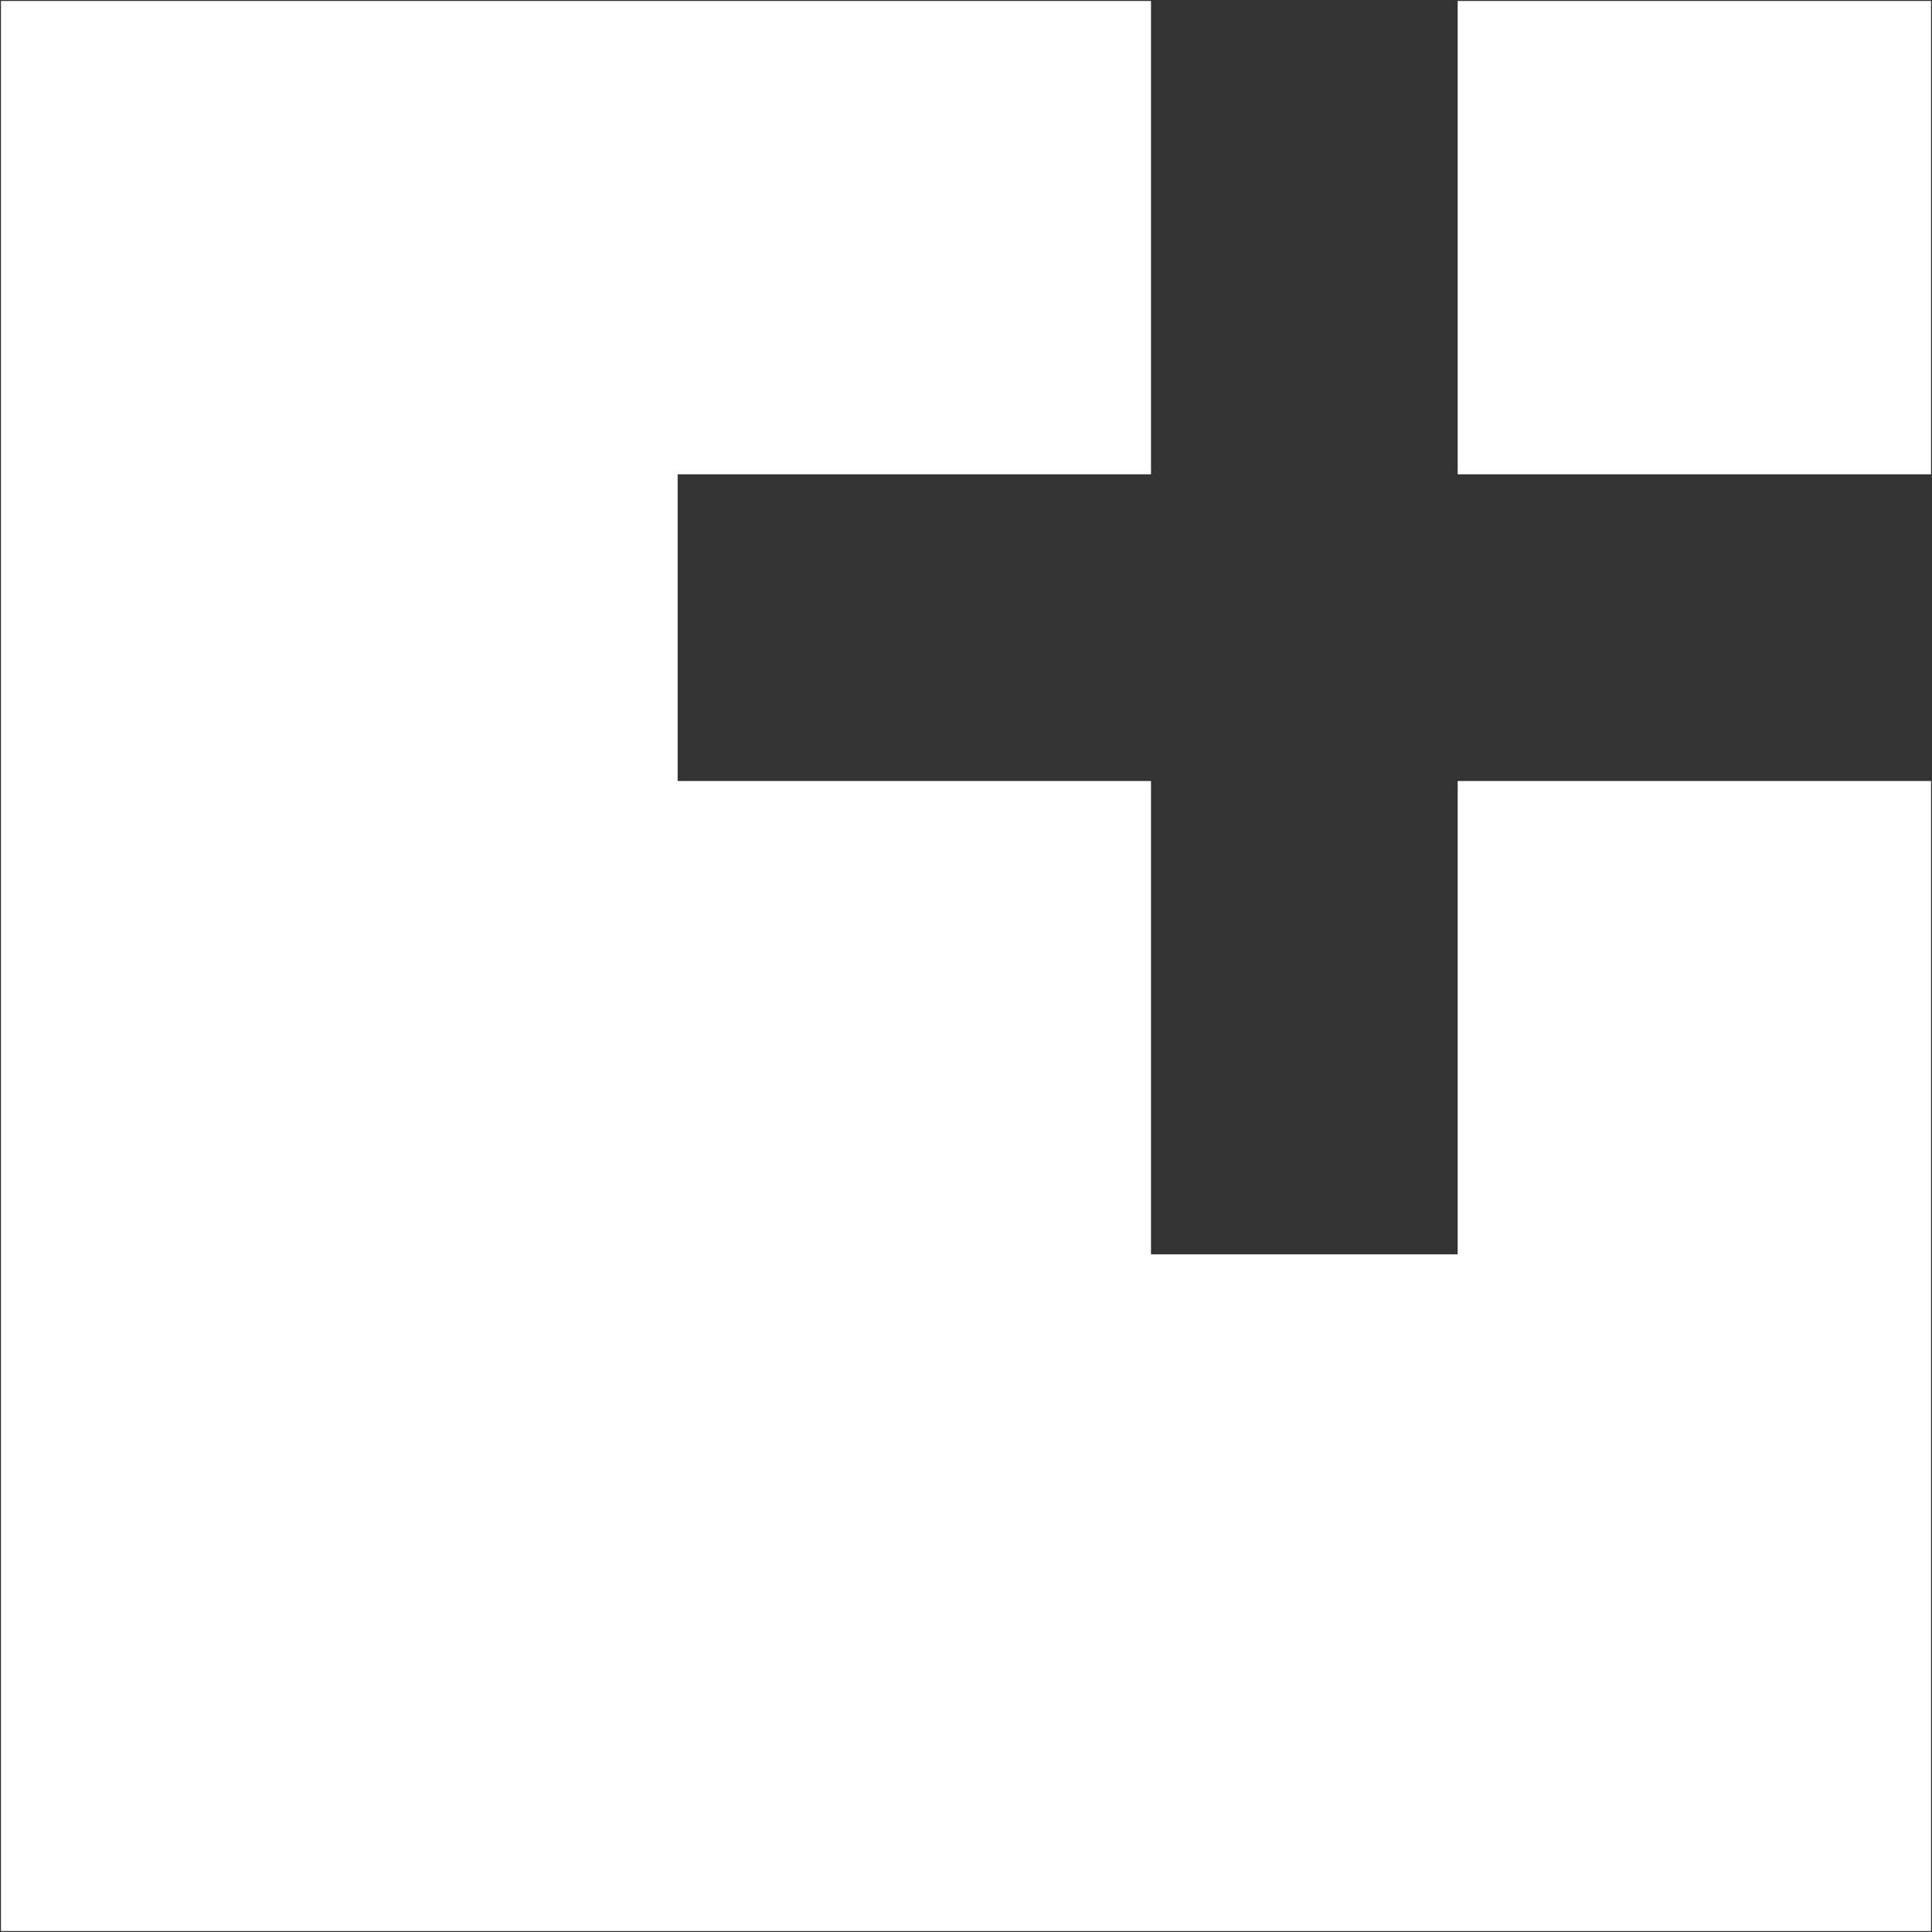 <?xml version="1.0" encoding="utf-8"?>
<!-- Generator: Adobe Illustrator 27.5.0, SVG Export Plug-In . SVG Version: 6.00 Build 0)  -->
<svg version="1.1" id="Layer_1" xmlns="http://www.w3.org/2000/svg" xmlns:xlink="http://www.w3.org/1999/xlink" x="0px" y="0px"
	 viewBox="0 0 400 400" style="enable-background:new 0 0 400 400;" xml:space="preserve">
<rect x="0" y="0" width="400" height="400" fill="#333333" stroke="none"/>
<style type="text/css">
	.st0{fill-rule:evenodd;clip-rule:evenodd;fill:#FFFFFF;}
</style>
<g id="Logos">
	<g id="square-green">
		<g id="Page-1" transform="translate(39, 39)">
			<polygon id="Fill-1" class="st0" points="262.8,59.2 360.8,59.2 360.8,-38.8 262.8,-38.8 			"/>
			<polygon id="Fill-2" class="st0" points="-38.8,-38.8 -38.8,360.8 360.8,360.8 360.8,122.7 262.8,122.7 262.8,220.7 199.3,220.7 
				199.3,122.7 101.3,122.7 101.3,59.2 199.3,59.2 199.3,-38.8 			"/>
		</g>
	</g>
</g>
</svg>
